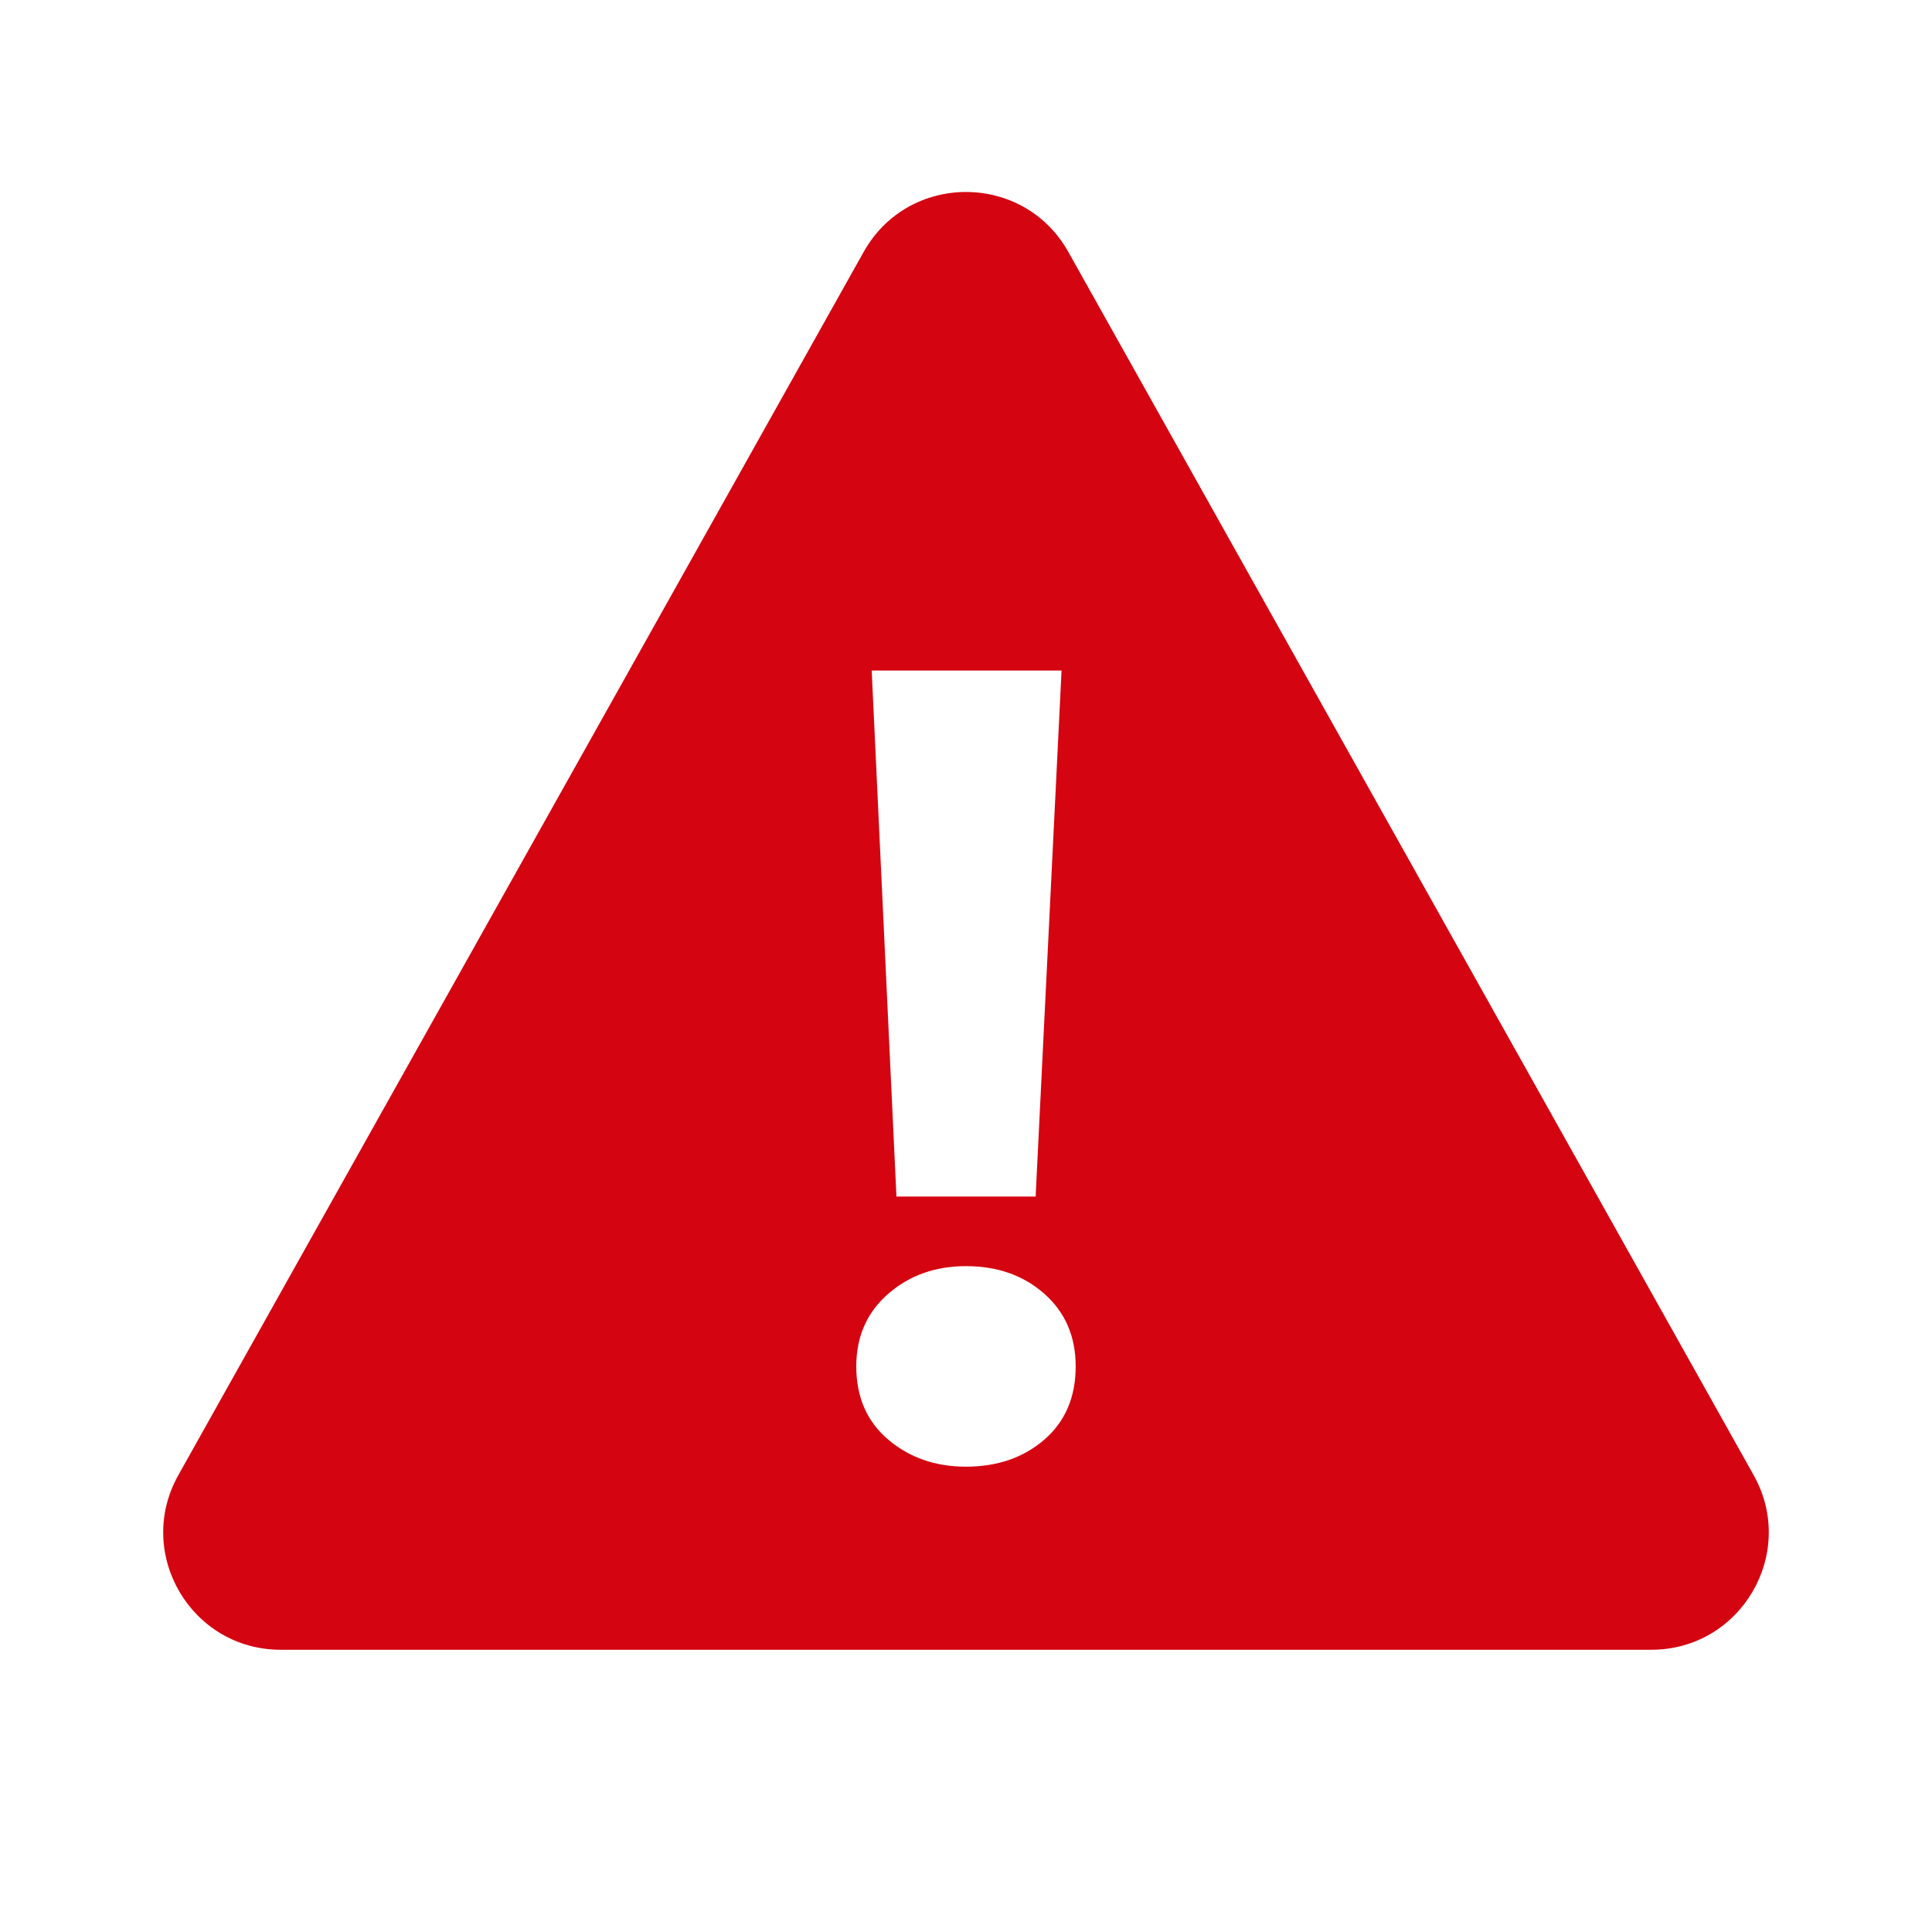 <svg viewBox="0 0 48 48" xmlns="http://www.w3.org/2000/svg"><path d="m43.569 36.649-17.026-30.389c-1.113-1.987-3.973-1.987-5.086 0l-17.026 30.389c-1.089 1.943.316 4.339 2.543 4.339h34.052c2.227 0 3.631-2.396 2.543-4.339zm-17.195-19.99-.644 13.069h-3.458l-.615-13.069h4.718zm-.425 19.106c-.519.449-1.168.674-1.949.674-.762 0-1.406-.225-1.934-.674s-.792-1.055-.792-1.817c0-.742.265-1.343.792-1.802s1.172-.689 1.934-.689c.781 0 1.431.23 1.949.689.518.459.776 1.06.776 1.802 0 .763-.259 1.368-.776 1.817z" fill="#d40511"/></svg>